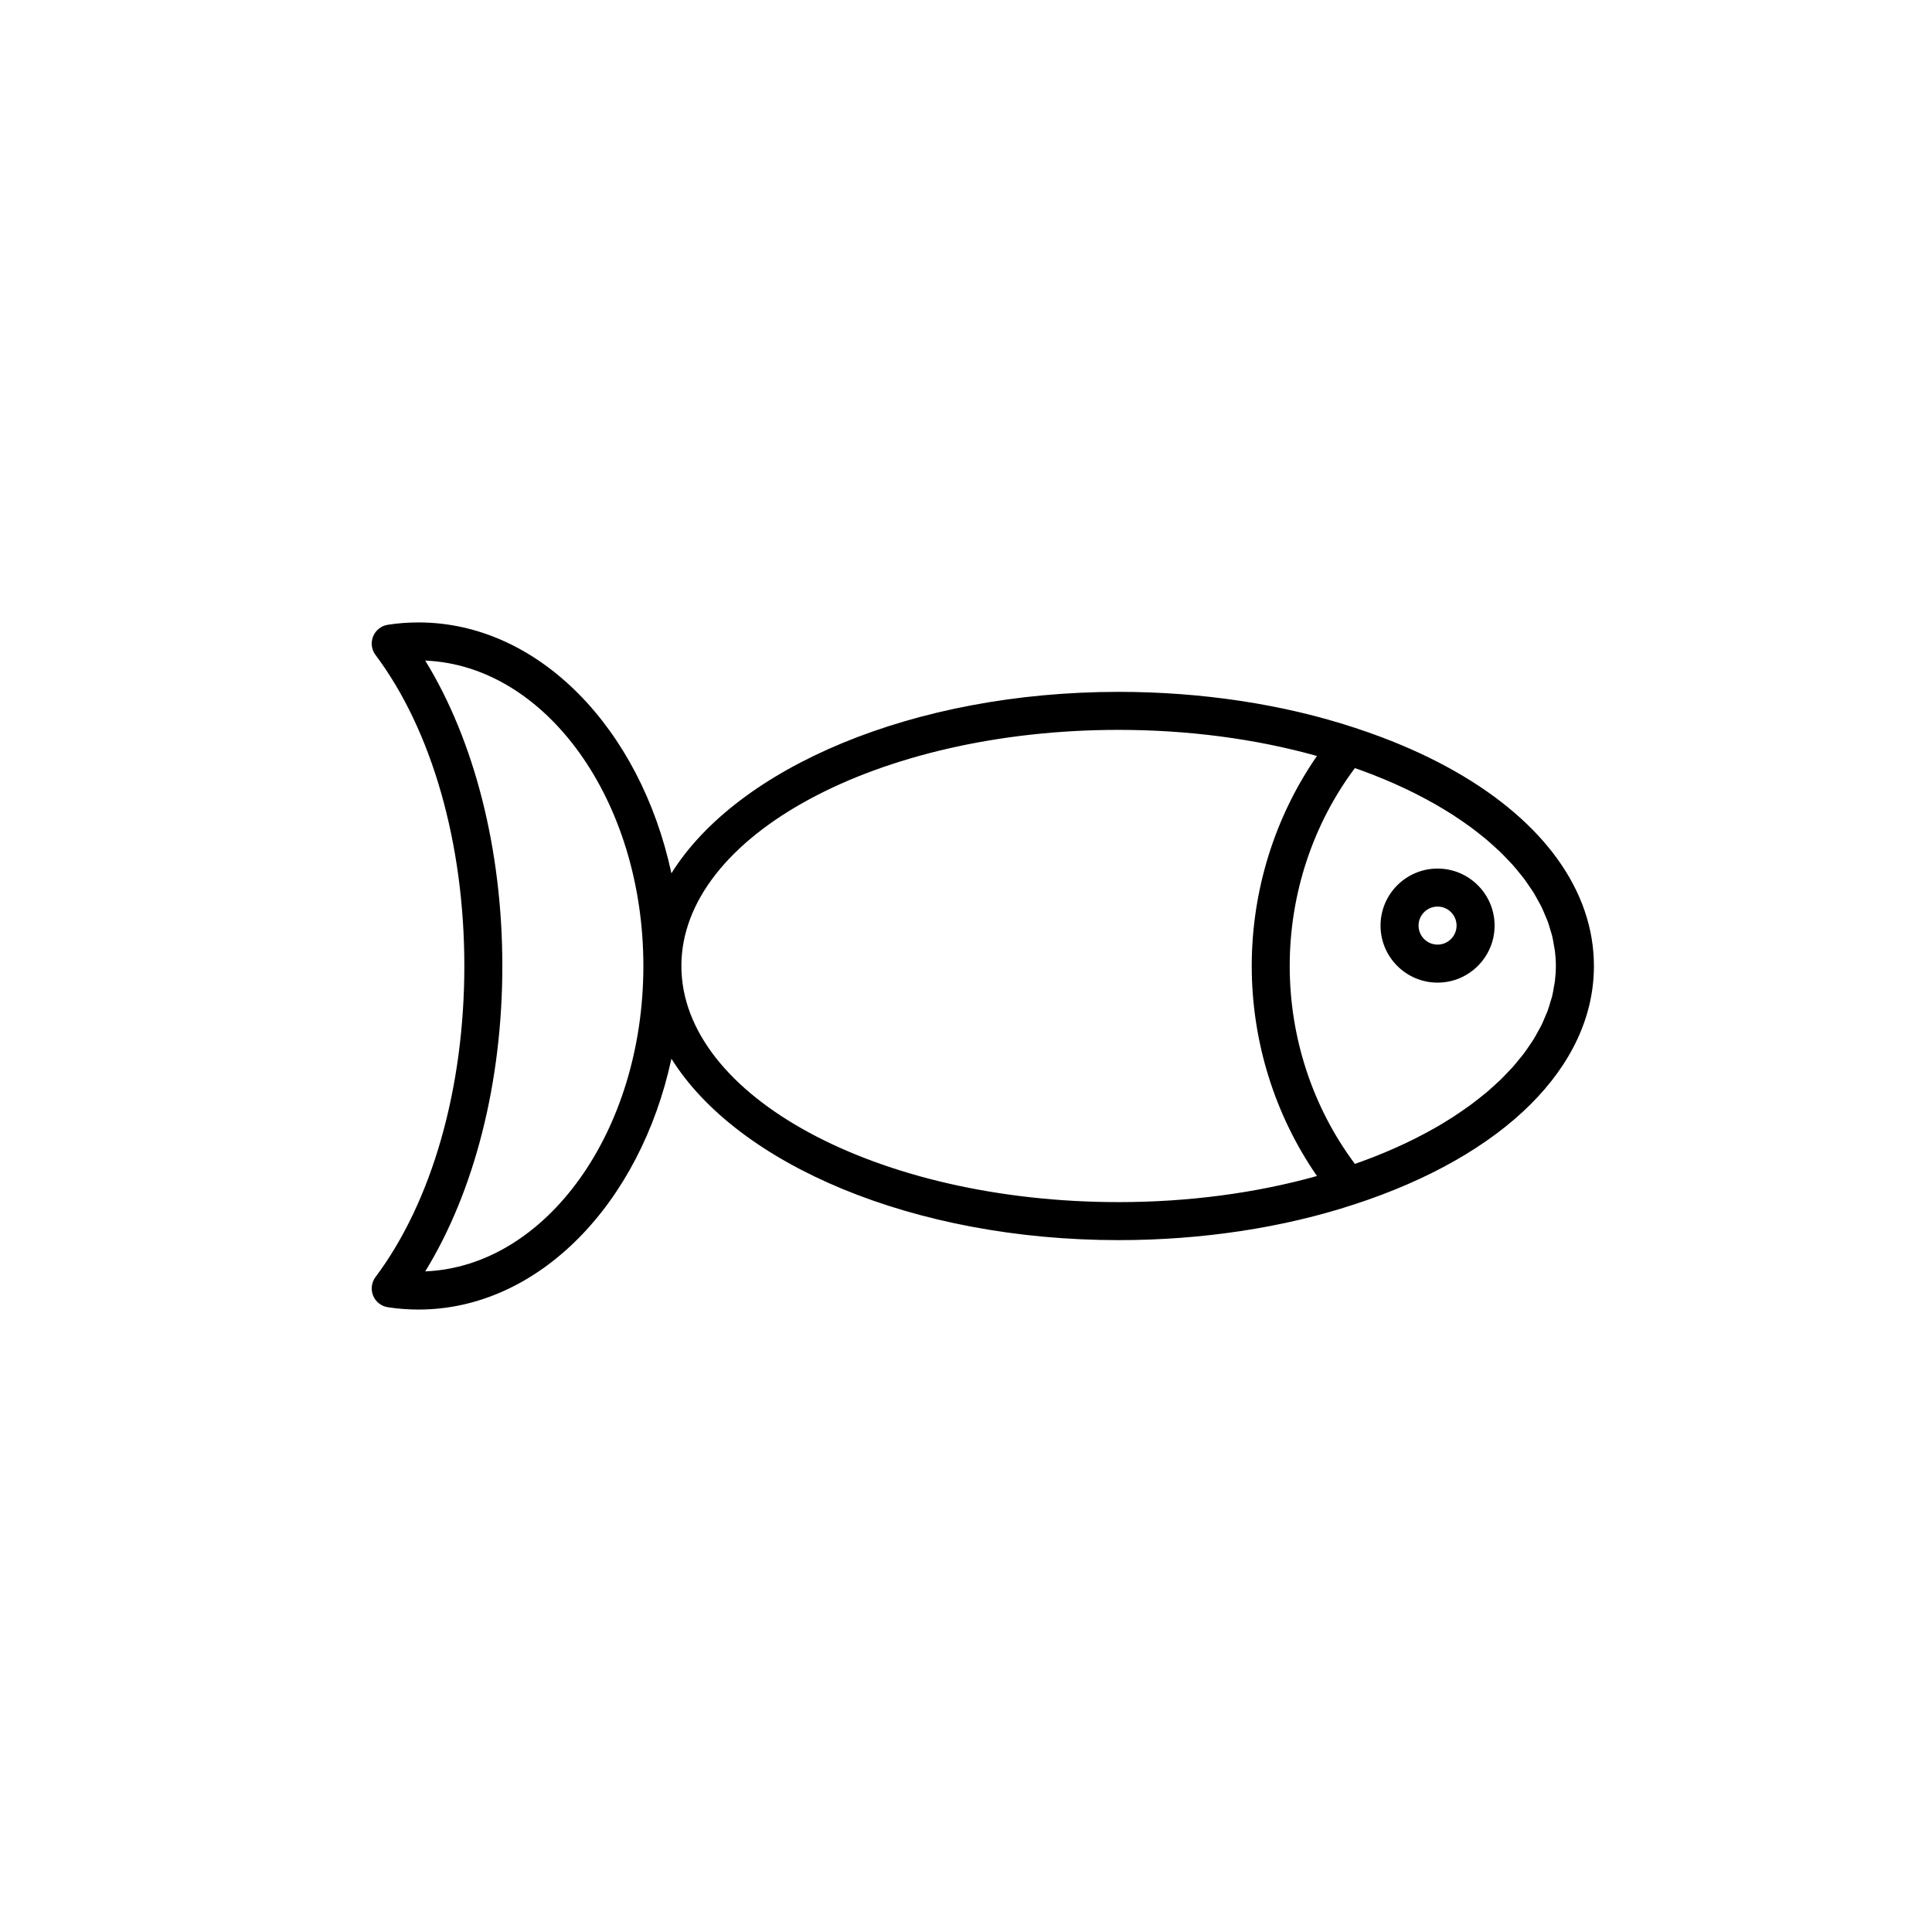 <?xml version="1.0" encoding="UTF-8"?>
<!-- The Best Svg Icon site in the world: iconSvg.co, Visit us! https://iconsvg.co -->
<svg fill="#000000" width="800px" height="800px" version="1.1" viewBox="144 144 512 512" xmlns="http://www.w3.org/2000/svg">
 <g>
  <path d="m510.15 339.37c-2.363-0.891-4.789-1.742-7.277-2.555h-0.012c-18.805-6.191-40.379-9.465-62.41-9.465-54.508 0-101.02 20.078-118.52 48.082-8.234-38.289-35.129-66.48-67.035-66.48-2.723 0-5.457 0.207-8.117 0.617-1.746 0.27-3.227 1.438-3.898 3.078-0.668 1.637-0.43 3.508 0.633 4.926 14.957 19.934 23.539 49.977 23.539 82.426s-8.582 62.492-23.539 82.426c-1.062 1.418-1.305 3.285-0.633 4.926 0.668 1.641 2.148 2.809 3.898 3.078 2.66 0.41 5.398 0.617 8.117 0.617 31.902 0 58.801-28.188 67.035-66.48 17.5 28.004 64.016 48.082 118.52 48.082 22.043 0 43.629-3.277 62.422-9.465 39.785-12.945 63.531-36.566 63.531-63.184 0-4.992-0.836-9.875-2.453-14.605-6.477-18.922-25.496-35.344-53.801-46.023zm-253.46 141.56c13.066-21.242 20.434-50.164 20.434-80.93s-7.371-59.688-20.434-80.934c32.035 1.297 57.809 37.102 57.809 80.934 0 43.828-25.773 79.633-57.809 80.93zm67.883-80.93c0-34.5 51.98-62.574 115.88-62.574 18.383 0 36.391 2.379 52.551 6.918-11.172 16.145-17.281 35.625-17.281 55.656s6.113 39.512 17.285 55.656c-16.148 4.535-34.164 6.918-52.551 6.918-63.898-0.004-115.88-28.074-115.88-62.574zm231.5 3.988c-0.055 0.453-0.168 0.898-0.242 1.348-0.145 0.871-0.273 1.742-0.484 2.606-0.129 0.527-0.316 1.047-0.473 1.57-0.23 0.781-0.441 1.562-0.723 2.332-0.203 0.551-0.465 1.094-0.695 1.645-0.309 0.734-0.602 1.473-0.961 2.203-0.273 0.555-0.602 1.102-0.902 1.652-0.391 0.711-0.766 1.422-1.199 2.121-0.344 0.555-0.734 1.098-1.105 1.645-0.465 0.684-0.918 1.371-1.426 2.043-0.41 0.547-0.867 1.082-1.305 1.621-0.539 0.66-1.07 1.324-1.648 1.977-0.477 0.535-0.988 1.055-1.492 1.582-0.613 0.641-1.223 1.285-1.875 1.914-0.535 0.516-1.102 1.02-1.664 1.527-0.688 0.621-1.375 1.246-2.102 1.855-0.59 0.496-1.211 0.98-1.828 1.465-0.762 0.602-1.527 1.199-2.328 1.789-0.645 0.473-1.32 0.938-1.988 1.402-0.832 0.574-1.668 1.148-2.535 1.711-0.699 0.453-1.426 0.895-2.152 1.34-0.898 0.547-1.805 1.094-2.742 1.625-0.754 0.43-1.531 0.848-2.309 1.27-0.961 0.516-1.934 1.027-2.926 1.527-0.812 0.41-1.645 0.809-2.481 1.203-1.016 0.48-2.043 0.957-3.094 1.418-0.871 0.387-1.758 0.762-2.652 1.137-1.059 0.441-2.137 0.875-3.231 1.297-0.938 0.363-1.887 0.719-2.844 1.066-0.531 0.191-1.074 0.375-1.609 0.562-11.16-14.926-17.27-33.41-17.27-52.441s6.109-37.516 17.266-52.441c0.543 0.191 1.098 0.375 1.633 0.57 0.957 0.348 1.898 0.703 2.832 1.062 1.082 0.418 2.152 0.852 3.203 1.289 0.91 0.379 1.812 0.762 2.703 1.156 1.027 0.453 2.031 0.918 3.023 1.387 0.859 0.406 1.715 0.82 2.551 1.238 0.965 0.484 1.906 0.98 2.84 1.484 0.809 0.434 1.613 0.871 2.394 1.316 0.902 0.512 1.777 1.039 2.644 1.566 0.758 0.461 1.516 0.922 2.246 1.395 0.836 0.539 1.641 1.094 2.445 1.648 0.699 0.484 1.402 0.969 2.074 1.461 0.773 0.566 1.512 1.148 2.25 1.727 0.641 0.504 1.285 1.008 1.898 1.52 0.707 0.594 1.371 1.195 2.043 1.801 0.578 0.523 1.168 1.043 1.719 1.574 0.637 0.617 1.234 1.242 1.832 1.871 0.516 0.539 1.043 1.074 1.531 1.621 0.57 0.641 1.09 1.289 1.621 1.941 0.449 0.551 0.914 1.098 1.332 1.656 0.5 0.664 0.945 1.344 1.406 2.016 0.379 0.555 0.777 1.109 1.125 1.672 0.43 0.695 0.801 1.398 1.184 2.098 0.305 0.559 0.637 1.113 0.914 1.676 0.359 0.727 0.648 1.465 0.957 2.199 0.23 0.547 0.492 1.094 0.695 1.645 0.285 0.773 0.496 1.559 0.727 2.34 0.152 0.523 0.344 1.043 0.469 1.566 0.211 0.863 0.344 1.734 0.484 2.606 0.074 0.449 0.188 0.898 0.242 1.348 0.164 1.324 0.25 2.656 0.25 3.992 0 1.332-0.086 2.664-0.25 3.988z"/>
  <path d="m524.97 374.18c-8.336 0-15.113 6.781-15.113 15.113 0 8.336 6.781 15.113 15.113 15.113 8.336 0 15.113-6.781 15.113-15.113s-6.781-15.113-15.113-15.113zm0 20.152c-2.781 0-5.039-2.262-5.039-5.039s2.258-5.039 5.039-5.039 5.039 2.262 5.039 5.039c-0.004 2.777-2.262 5.039-5.039 5.039z"/>
 </g>
</svg>
